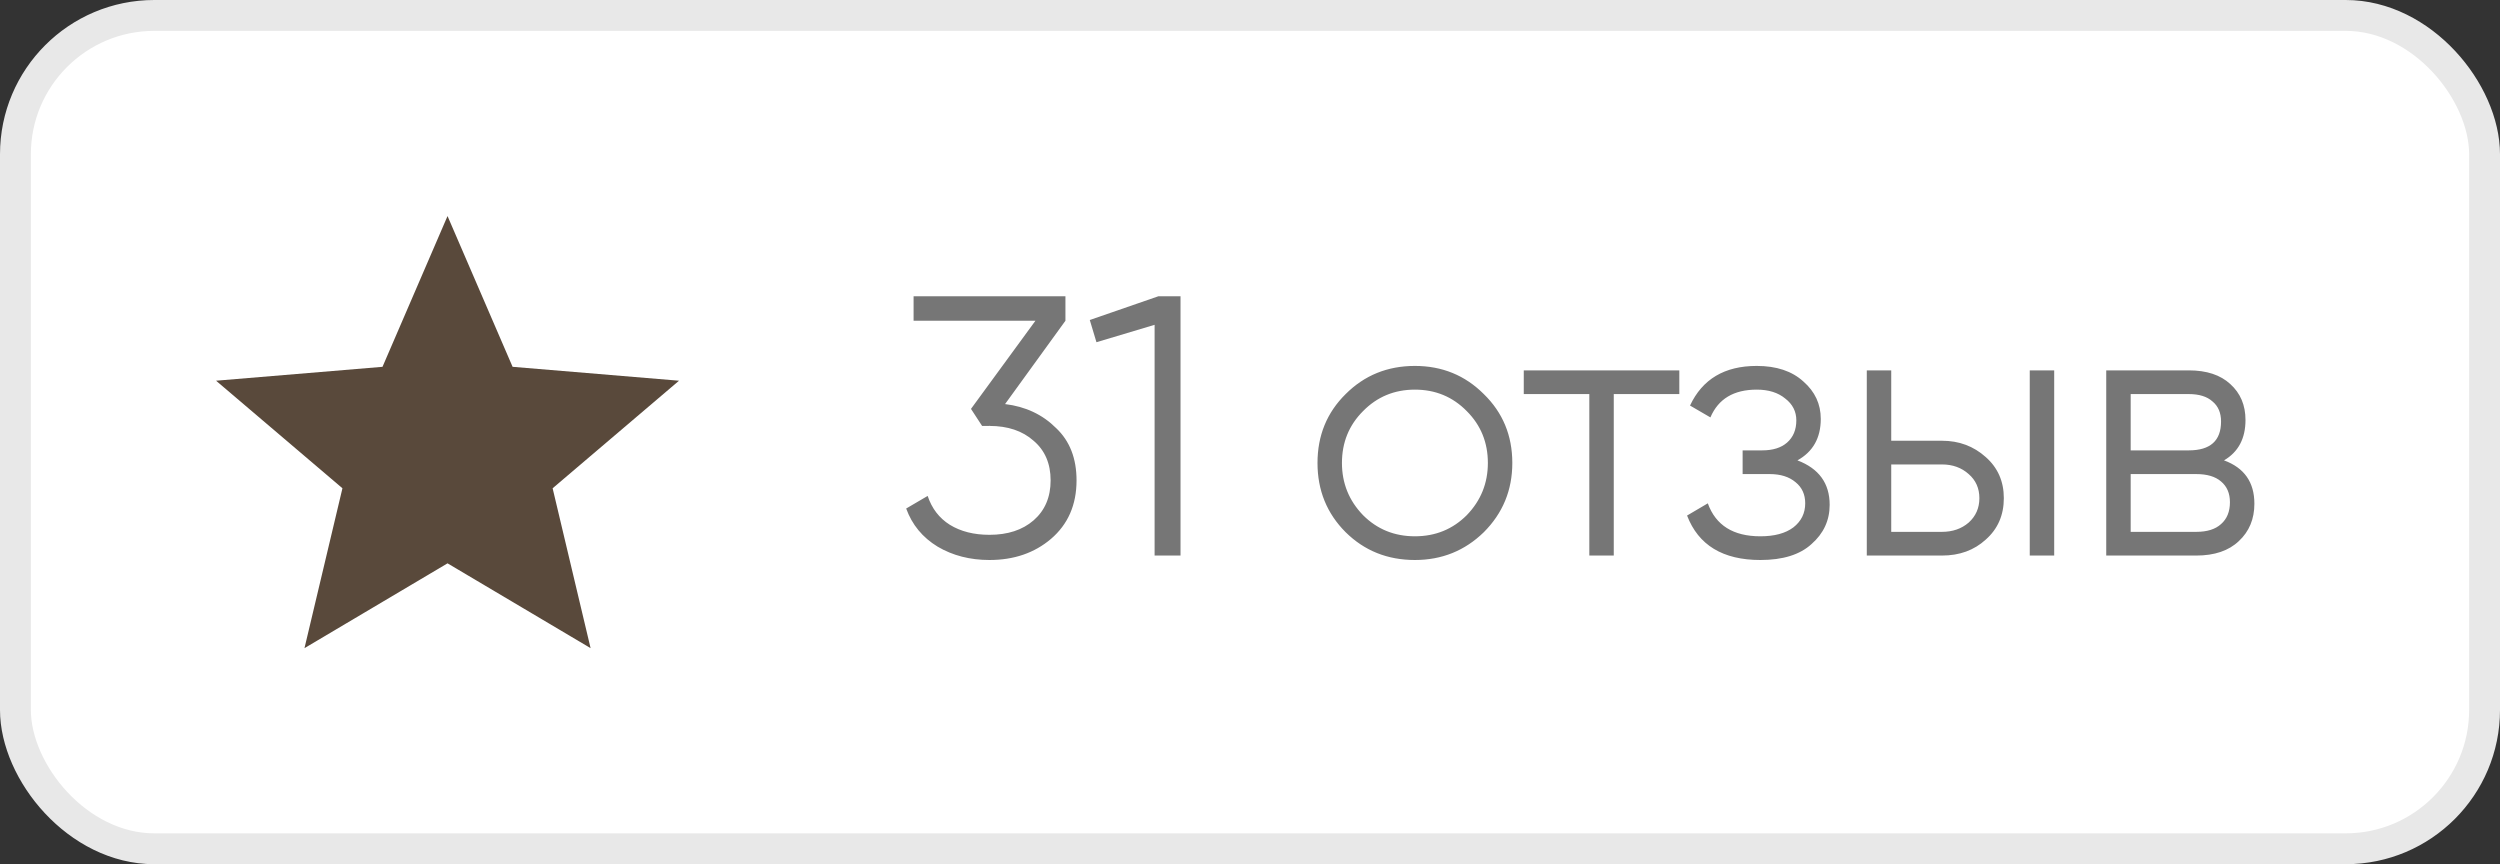<?xml version="1.0" encoding="UTF-8"?> <svg xmlns="http://www.w3.org/2000/svg" width="81" height="28" viewBox="0 0 81 28" fill="none"><rect x="0" y="0" width="81" height="28" fill="#333333" stroke="none"/><rect x="0.5" y="0.5" width="80" height="27" rx="4.5" fill="white" stroke="#E8E8E8"></rect><path d="M34.52 10.392L32.564 13.092C33.228 13.172 33.78 13.432 34.22 13.872C34.66 14.288 34.88 14.852 34.88 15.564C34.88 16.356 34.604 16.988 34.052 17.46C33.516 17.916 32.852 18.144 32.06 18.144C31.428 18.144 30.868 18 30.38 17.712C29.892 17.416 29.552 17.004 29.36 16.476L30.056 16.068C30.192 16.476 30.432 16.788 30.776 17.004C31.128 17.22 31.556 17.328 32.06 17.328C32.652 17.328 33.128 17.172 33.488 16.86C33.856 16.54 34.04 16.108 34.04 15.564C34.04 15.02 33.856 14.592 33.488 14.28C33.128 13.96 32.652 13.8 32.06 13.8V13.788L32.048 13.8H31.82L31.46 13.248L33.548 10.392H29.6V9.6H34.52V10.392ZM35.309 10.368L37.529 9.6H38.249V18H37.409V10.524L35.525 11.088L35.309 10.368ZM48.075 17.244C47.459 17.844 46.715 18.144 45.843 18.144C44.955 18.144 44.207 17.844 43.599 17.244C42.991 16.636 42.687 15.888 42.687 15C42.687 14.112 42.991 13.368 43.599 12.768C44.207 12.16 44.955 11.856 45.843 11.856C46.723 11.856 47.467 12.16 48.075 12.768C48.691 13.368 48.999 14.112 48.999 15C48.999 15.88 48.691 16.628 48.075 17.244ZM44.163 16.692C44.619 17.148 45.179 17.376 45.843 17.376C46.507 17.376 47.067 17.148 47.523 16.692C47.979 16.22 48.207 15.656 48.207 15C48.207 14.336 47.979 13.776 47.523 13.32C47.067 12.856 46.507 12.624 45.843 12.624C45.179 12.624 44.619 12.856 44.163 13.32C43.707 13.776 43.479 14.336 43.479 15C43.479 15.656 43.707 16.22 44.163 16.692ZM49.37 12H54.41V12.768H52.286V18H51.494V12.768H49.37V12ZM58.237 14.916C58.933 15.18 59.281 15.66 59.281 16.356C59.281 16.86 59.085 17.284 58.693 17.628C58.317 17.972 57.765 18.144 57.037 18.144C55.821 18.144 55.029 17.664 54.661 16.704L55.333 16.308C55.589 17.02 56.157 17.376 57.037 17.376C57.493 17.376 57.849 17.28 58.105 17.088C58.361 16.888 58.489 16.628 58.489 16.308C58.489 16.02 58.385 15.792 58.177 15.624C57.969 15.448 57.689 15.36 57.337 15.36H56.461V14.592H57.097C57.441 14.592 57.709 14.508 57.901 14.34C58.101 14.164 58.201 13.924 58.201 13.62C58.201 13.332 58.081 13.096 57.841 12.912C57.609 12.72 57.301 12.624 56.917 12.624C56.173 12.624 55.673 12.924 55.417 13.524L54.757 13.14C55.157 12.284 55.877 11.856 56.917 11.856C57.557 11.856 58.061 12.024 58.429 12.36C58.805 12.688 58.993 13.092 58.993 13.572C58.993 14.188 58.741 14.636 58.237 14.916ZM61.276 14.28H62.92C63.472 14.28 63.944 14.456 64.337 14.808C64.728 15.152 64.924 15.596 64.924 16.14C64.924 16.692 64.728 17.14 64.337 17.484C63.961 17.828 63.489 18 62.92 18H60.484V12H61.276V14.28ZM65.764 18V12H66.556V18H65.764ZM61.276 17.232H62.92C63.264 17.232 63.553 17.132 63.785 16.932C64.016 16.724 64.132 16.46 64.132 16.14C64.132 15.82 64.016 15.56 63.785 15.36C63.553 15.152 63.264 15.048 62.92 15.048H61.276V17.232ZM72.058 14.916C72.714 15.156 73.042 15.624 73.042 16.32C73.042 16.816 72.874 17.22 72.538 17.532C72.21 17.844 71.75 18 71.158 18H68.242V12H70.918C71.494 12 71.942 12.148 72.262 12.444C72.59 12.74 72.754 13.128 72.754 13.608C72.754 14.208 72.522 14.644 72.058 14.916ZM70.918 12.768H69.034V14.592H70.918C71.614 14.592 71.962 14.28 71.962 13.656C71.962 13.376 71.87 13.16 71.686 13.008C71.51 12.848 71.254 12.768 70.918 12.768ZM69.034 17.232H71.158C71.51 17.232 71.778 17.148 71.962 16.98C72.154 16.812 72.25 16.576 72.25 16.272C72.25 15.984 72.154 15.76 71.962 15.6C71.778 15.44 71.51 15.36 71.158 15.36H69.034V17.232Z" fill="#767676"></path><path d="M14.5 18.252L19.135 21L17.905 15.82L22 12.335L16.608 11.885L14.5 7L12.393 11.885L7 12.335L11.095 15.82L9.865 21L14.5 18.252Z" fill="#59493B"></path></svg> 